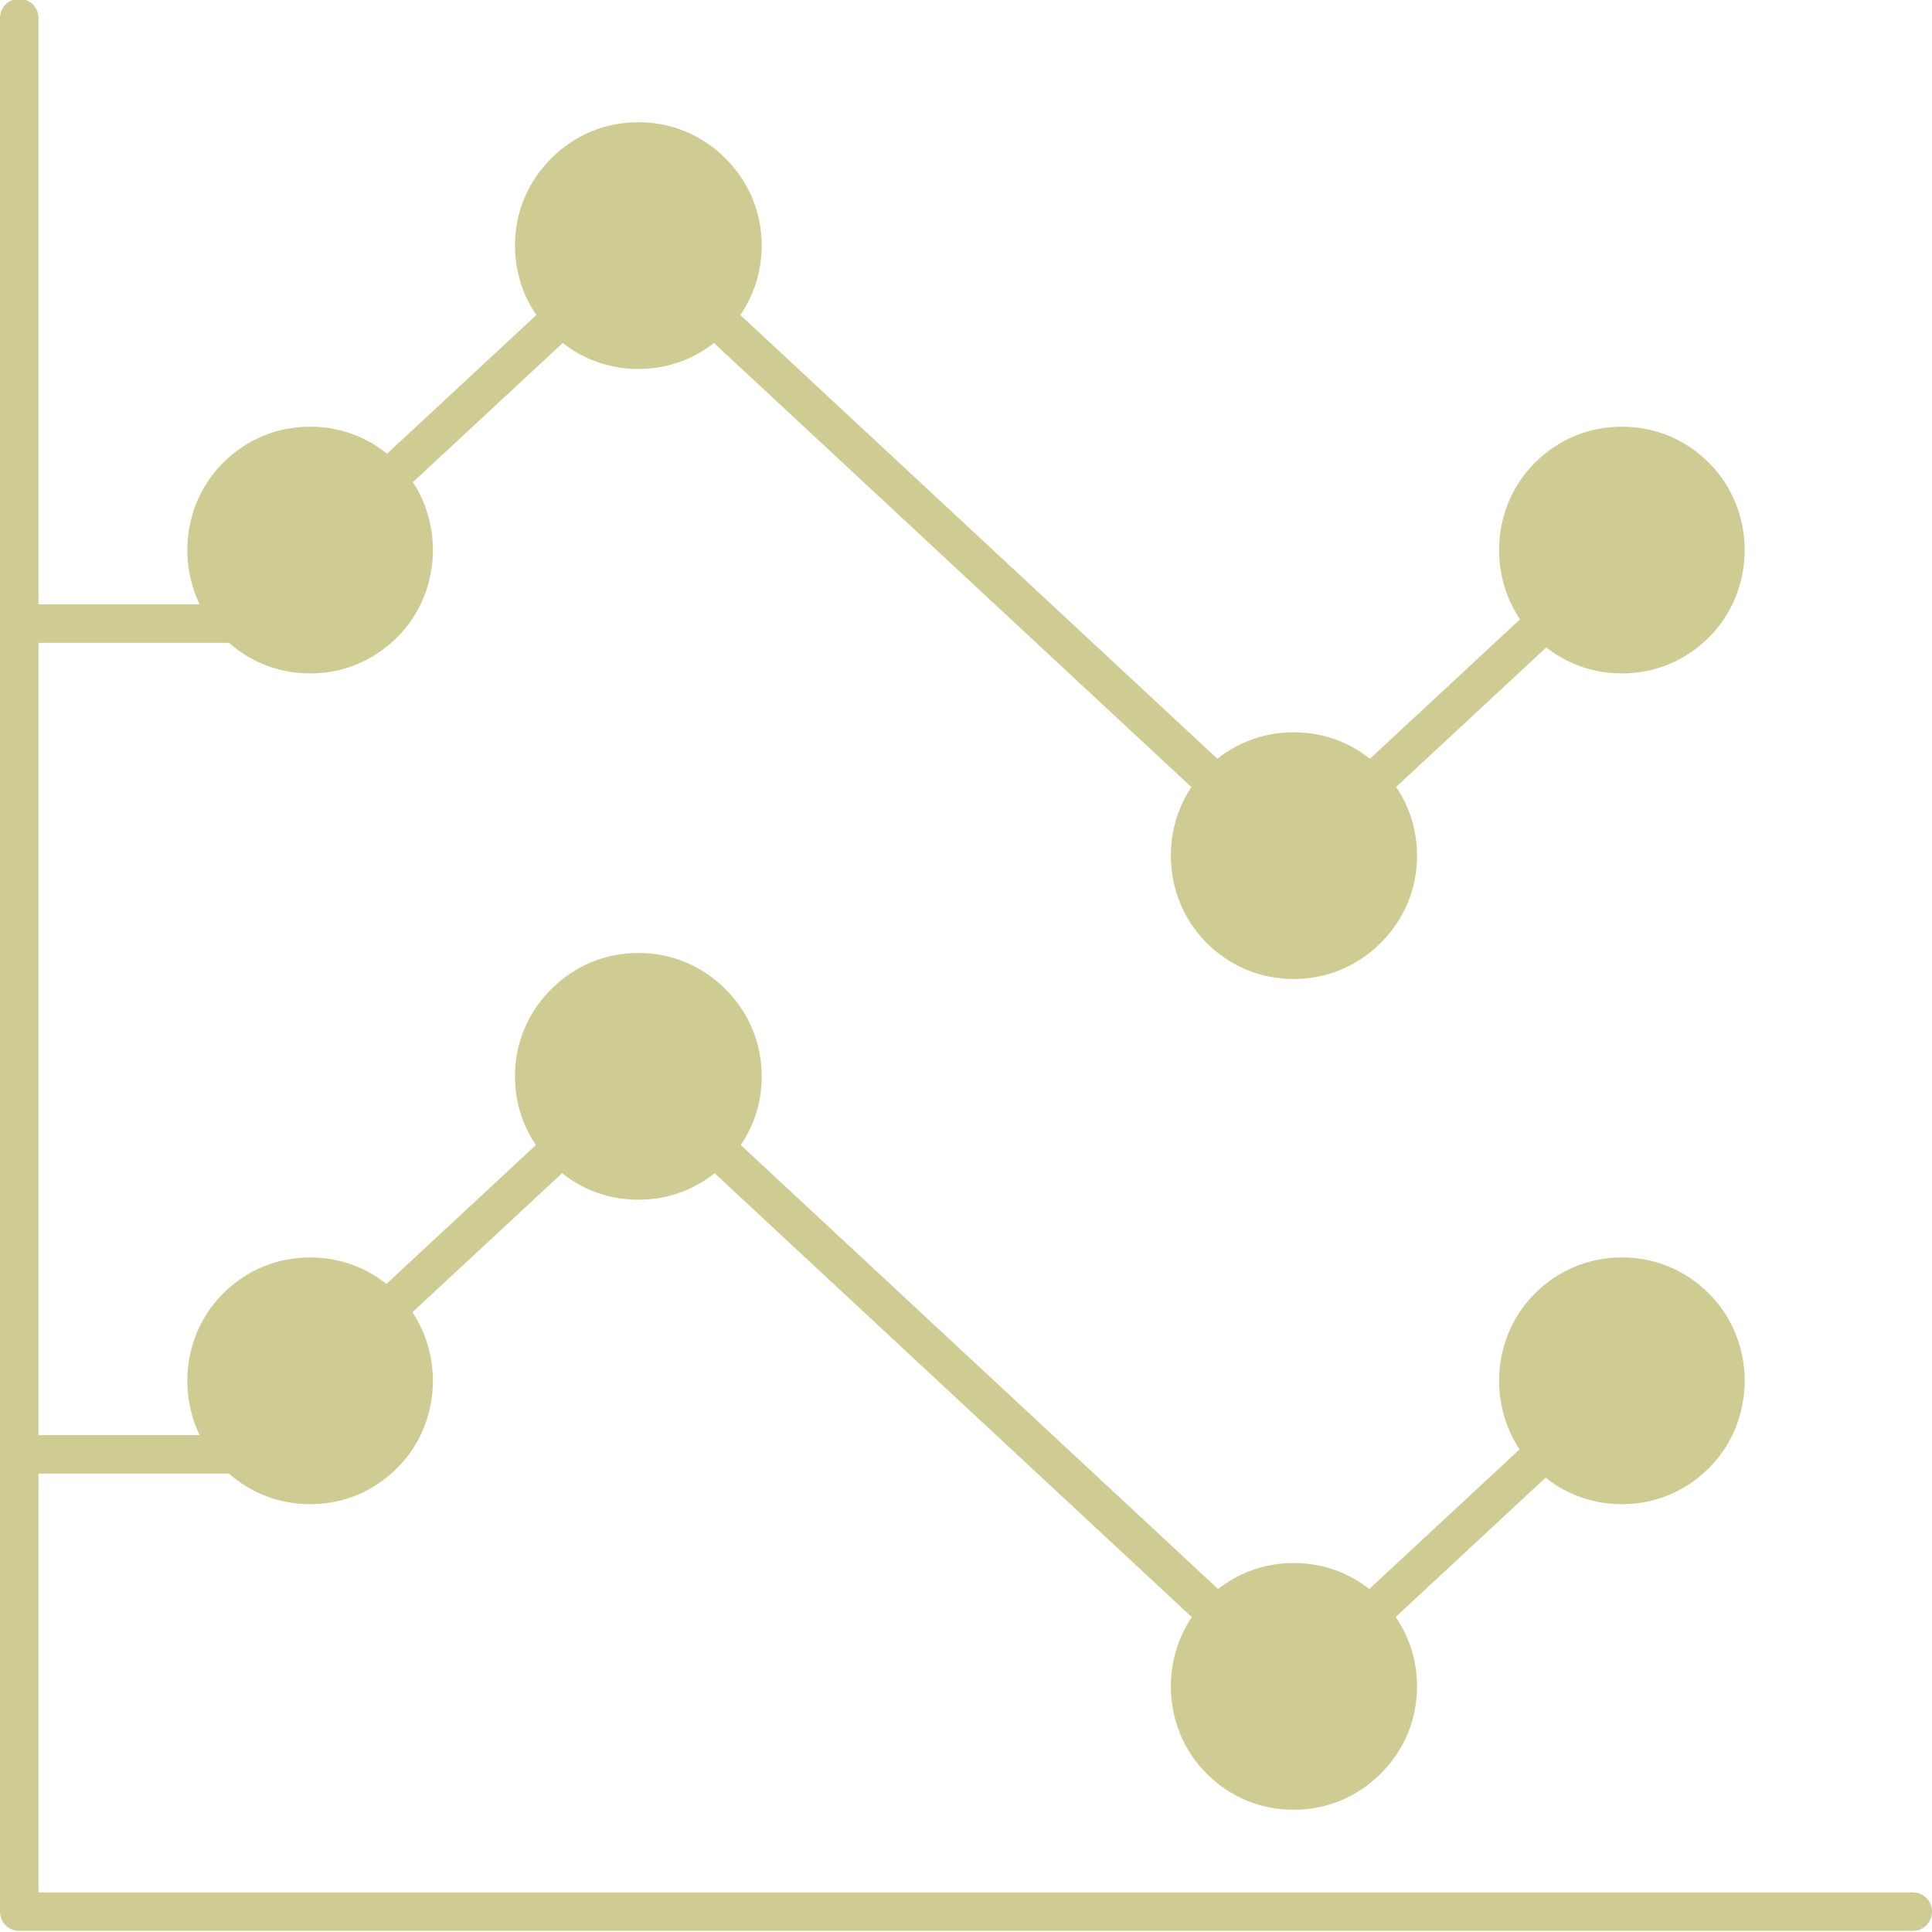<?xml version="1.0" encoding="UTF-8"?>
<!DOCTYPE svg PUBLIC "-//W3C//DTD SVG 1.1//EN" "http://www.w3.org/Graphics/SVG/1.1/DTD/svg11.dtd">
<!-- Creator: CorelDRAW -->
<svg fill="#CECC92" xmlns="http://www.w3.org/2000/svg" xml:space="preserve" width="1.707in" height="1.707in" style="shape-rendering:geometricPrecision; text-rendering:geometricPrecision; image-rendering:optimizeQuality; fill-rule:evenodd; clip-rule:evenodd"
viewBox="0 0 1.707 1.707"
 xmlns:xlink="http://www.w3.org/1999/xlink">

 <g id="Layer_x0020_1">
  <path class="fil0" d="M1.69 1.706l-1.673 0c-0.009,0 -0.017,-0.007 -0.017,-0.017l0 -1.673c0,-0.009 0.007,-0.017 0.017,-0.017 0.009,0 0.017,0.007 0.017,0.017l0 1.656 1.656 0c0.009,0 0.017,0.007 0.017,0.017 0,0.009 -0.007,0.017 -0.017,0.017z"/>
  <path class="fil0" d="M1.075 0.71c-0.004,0 -0.008,-0.001 -0.011,-0.004l-0.444 -0.413c-0.007,-0.006 -0.007,-0.017 -0.001,-0.024 0.006,-0.007 0.017,-0.007 0.024,-0.001l0.444 0.413c0.007,0.006 0.007,0.017 0.001,0.024 -0.003,0.004 -0.008,0.005 -0.012,0.005zm0.135 -3.93701e-006c-0.004,0 -0.009,-0.002 -0.012,-0.005 -0.006,-0.007 -0.006,-0.017 0.001,-0.024l0.155 -0.144c0.007,-0.006 0.017,-0.006 0.024,0.001 0.006,0.007 0.006,0.017 -0.001,0.024l-0.155 0.144c-0.003,0.003 -0.007,0.004 -0.011,0.004zm-0.869 -0.269c-0.004,0 -0.009,-0.002 -0.012,-0.005 -0.006,-0.007 -0.006,-0.017 0.001,-0.024l0.155 -0.144c0.007,-0.006 0.017,-0.006 0.024,0.001 0.006,0.007 0.006,0.017 -0.001,0.024l-0.155 0.144c-0.003,0.003 -0.007,0.004 -0.011,0.004z"/>
  <path class="fil0" d="M0.274 0.595c-0.029,0 -0.056,-0.011 -0.077,-0.032 -0.042,-0.042 -0.042,-0.112 0,-0.154 0.021,-0.021 0.048,-0.032 0.077,-0.032 0.029,0 0.056,0.011 0.077,0.032 0.042,0.042 0.042,0.112 0,0.154 -0.021,0.021 -0.048,0.032 -0.077,0.032z"/>
  <path class="fil0" d="M0.564 0.326c-0.029,0 -0.056,-0.011 -0.077,-0.032 -0.021,-0.021 -0.032,-0.048 -0.032,-0.077 0,-0.029 0.011,-0.056 0.032,-0.077 0.021,-0.021 0.048,-0.032 0.077,-0.032 0.029,0 0.056,0.011 0.077,0.032 0.021,0.021 0.032,0.048 0.032,0.077 0,0.029 -0.011,0.056 -0.032,0.077 -0.021,0.021 -0.048,0.032 -0.077,0.032z"/>
  <path class="fil0" d="M1.143 0.865c-0.029,0 -0.056,-0.011 -0.077,-0.032 -0.042,-0.042 -0.042,-0.112 0,-0.154 0.021,-0.021 0.048,-0.032 0.077,-0.032 0.029,0 0.056,0.011 0.077,0.032 0.021,0.021 0.032,0.048 0.032,0.077 0,0.029 -0.011,0.056 -0.032,0.077 -0.021,0.021 -0.048,0.032 -0.077,0.032z"/>
  <path class="fil0" d="M1.433 0.595c-0.029,0 -0.056,-0.011 -0.077,-0.032 -0.042,-0.042 -0.042,-0.112 -3.93701e-006,-0.154 0.021,-0.021 0.048,-0.032 0.077,-0.032 0.029,0 0.056,0.011 0.077,0.032 0.042,0.042 0.042,0.112 0,0.154 -0.021,0.021 -0.048,0.032 -0.077,0.032z"/>
  <path class="fil0" d="M0.209 0.568l-0.192 0c-0.009,0 -0.017,-0.007 -0.017,-0.017 0,-0.009 0.007,-0.017 0.017,-0.017l0.192 0c0.009,0 0.017,0.007 0.017,0.017 0,0.009 -0.007,0.017 -0.017,0.017z"/>
  <path class="fil0" d="M1.075 1.443c-0.004,0 -0.008,-0.001 -0.011,-0.004l-0.444 -0.413c-0.007,-0.006 -0.007,-0.017 -0.001,-0.024 0.006,-0.007 0.017,-0.007 0.024,-0.001l0.444 0.413c0.007,0.006 0.007,0.017 0.001,0.024 -0.003,0.004 -0.008,0.005 -0.012,0.005zm0.135 -3.93701e-006c-0.004,0 -0.009,-0.002 -0.012,-0.005 -0.006,-0.007 -0.006,-0.017 0.001,-0.024l0.155 -0.144c0.007,-0.006 0.017,-0.006 0.024,0.001 0.006,0.007 0.006,0.017 -0.001,0.024l-0.155 0.144c-0.003,0.003 -0.007,0.004 -0.011,0.004zm-0.869 -0.269c-0.004,0 -0.009,-0.002 -0.012,-0.005 -0.006,-0.007 -0.006,-0.017 0.001,-0.024l0.155 -0.144c0.007,-0.006 0.017,-0.006 0.024,0.001 0.006,0.007 0.006,0.017 -0.001,0.024l-0.155 0.144c-0.003,0.003 -0.007,0.004 -0.011,0.004z"/>
  <path class="fil0" d="M0.274 1.329c-0.029,0 -0.056,-0.011 -0.077,-0.032 -0.042,-0.042 -0.042,-0.112 0,-0.154 0.021,-0.021 0.048,-0.032 0.077,-0.032 0.029,0 0.056,0.011 0.077,0.032 0.042,0.042 0.042,0.112 0,0.154 -0.021,0.021 -0.048,0.032 -0.077,0.032z"/>
  <path class="fil0" d="M0.564 1.06c-0.029,0 -0.056,-0.011 -0.077,-0.032 -0.021,-0.021 -0.032,-0.048 -0.032,-0.077 0,-0.029 0.011,-0.056 0.032,-0.077 0.021,-0.021 0.048,-0.032 0.077,-0.032 0.029,0 0.056,0.011 0.077,0.032 0.021,0.021 0.032,0.048 0.032,0.077 0,0.029 -0.011,0.056 -0.032,0.077 -0.021,0.021 -0.048,0.032 -0.077,0.032z"/>
  <path class="fil0" d="M1.143 1.599c-0.029,0 -0.056,-0.011 -0.077,-0.032 -0.042,-0.042 -0.042,-0.112 0,-0.154 0.021,-0.021 0.048,-0.032 0.077,-0.032 0.029,0 0.056,0.011 0.077,0.032 0.021,0.021 0.032,0.048 0.032,0.077 0,0.029 -0.011,0.056 -0.032,0.077 -0.021,0.021 -0.048,0.032 -0.077,0.032z"/>
  <path class="fil0" d="M1.433 1.329c-0.029,0 -0.056,-0.011 -0.077,-0.032 -0.042,-0.042 -0.042,-0.112 0,-0.154 0.021,-0.021 0.048,-0.032 0.077,-0.032 0.029,0 0.056,0.011 0.077,0.032 0.042,0.042 0.042,0.112 0,0.154 -0.021,0.021 -0.048,0.032 -0.077,0.032z"/>
  <path class="fil0" d="M0.209 1.302l-0.192 0c-0.009,0 -0.017,-0.007 -0.017,-0.017 0,-0.009 0.007,-0.017 0.017,-0.017l0.192 0c0.009,0 0.017,0.007 0.017,0.017 0,0.009 -0.007,0.017 -0.017,0.017z"/>
 </g>
</svg>

